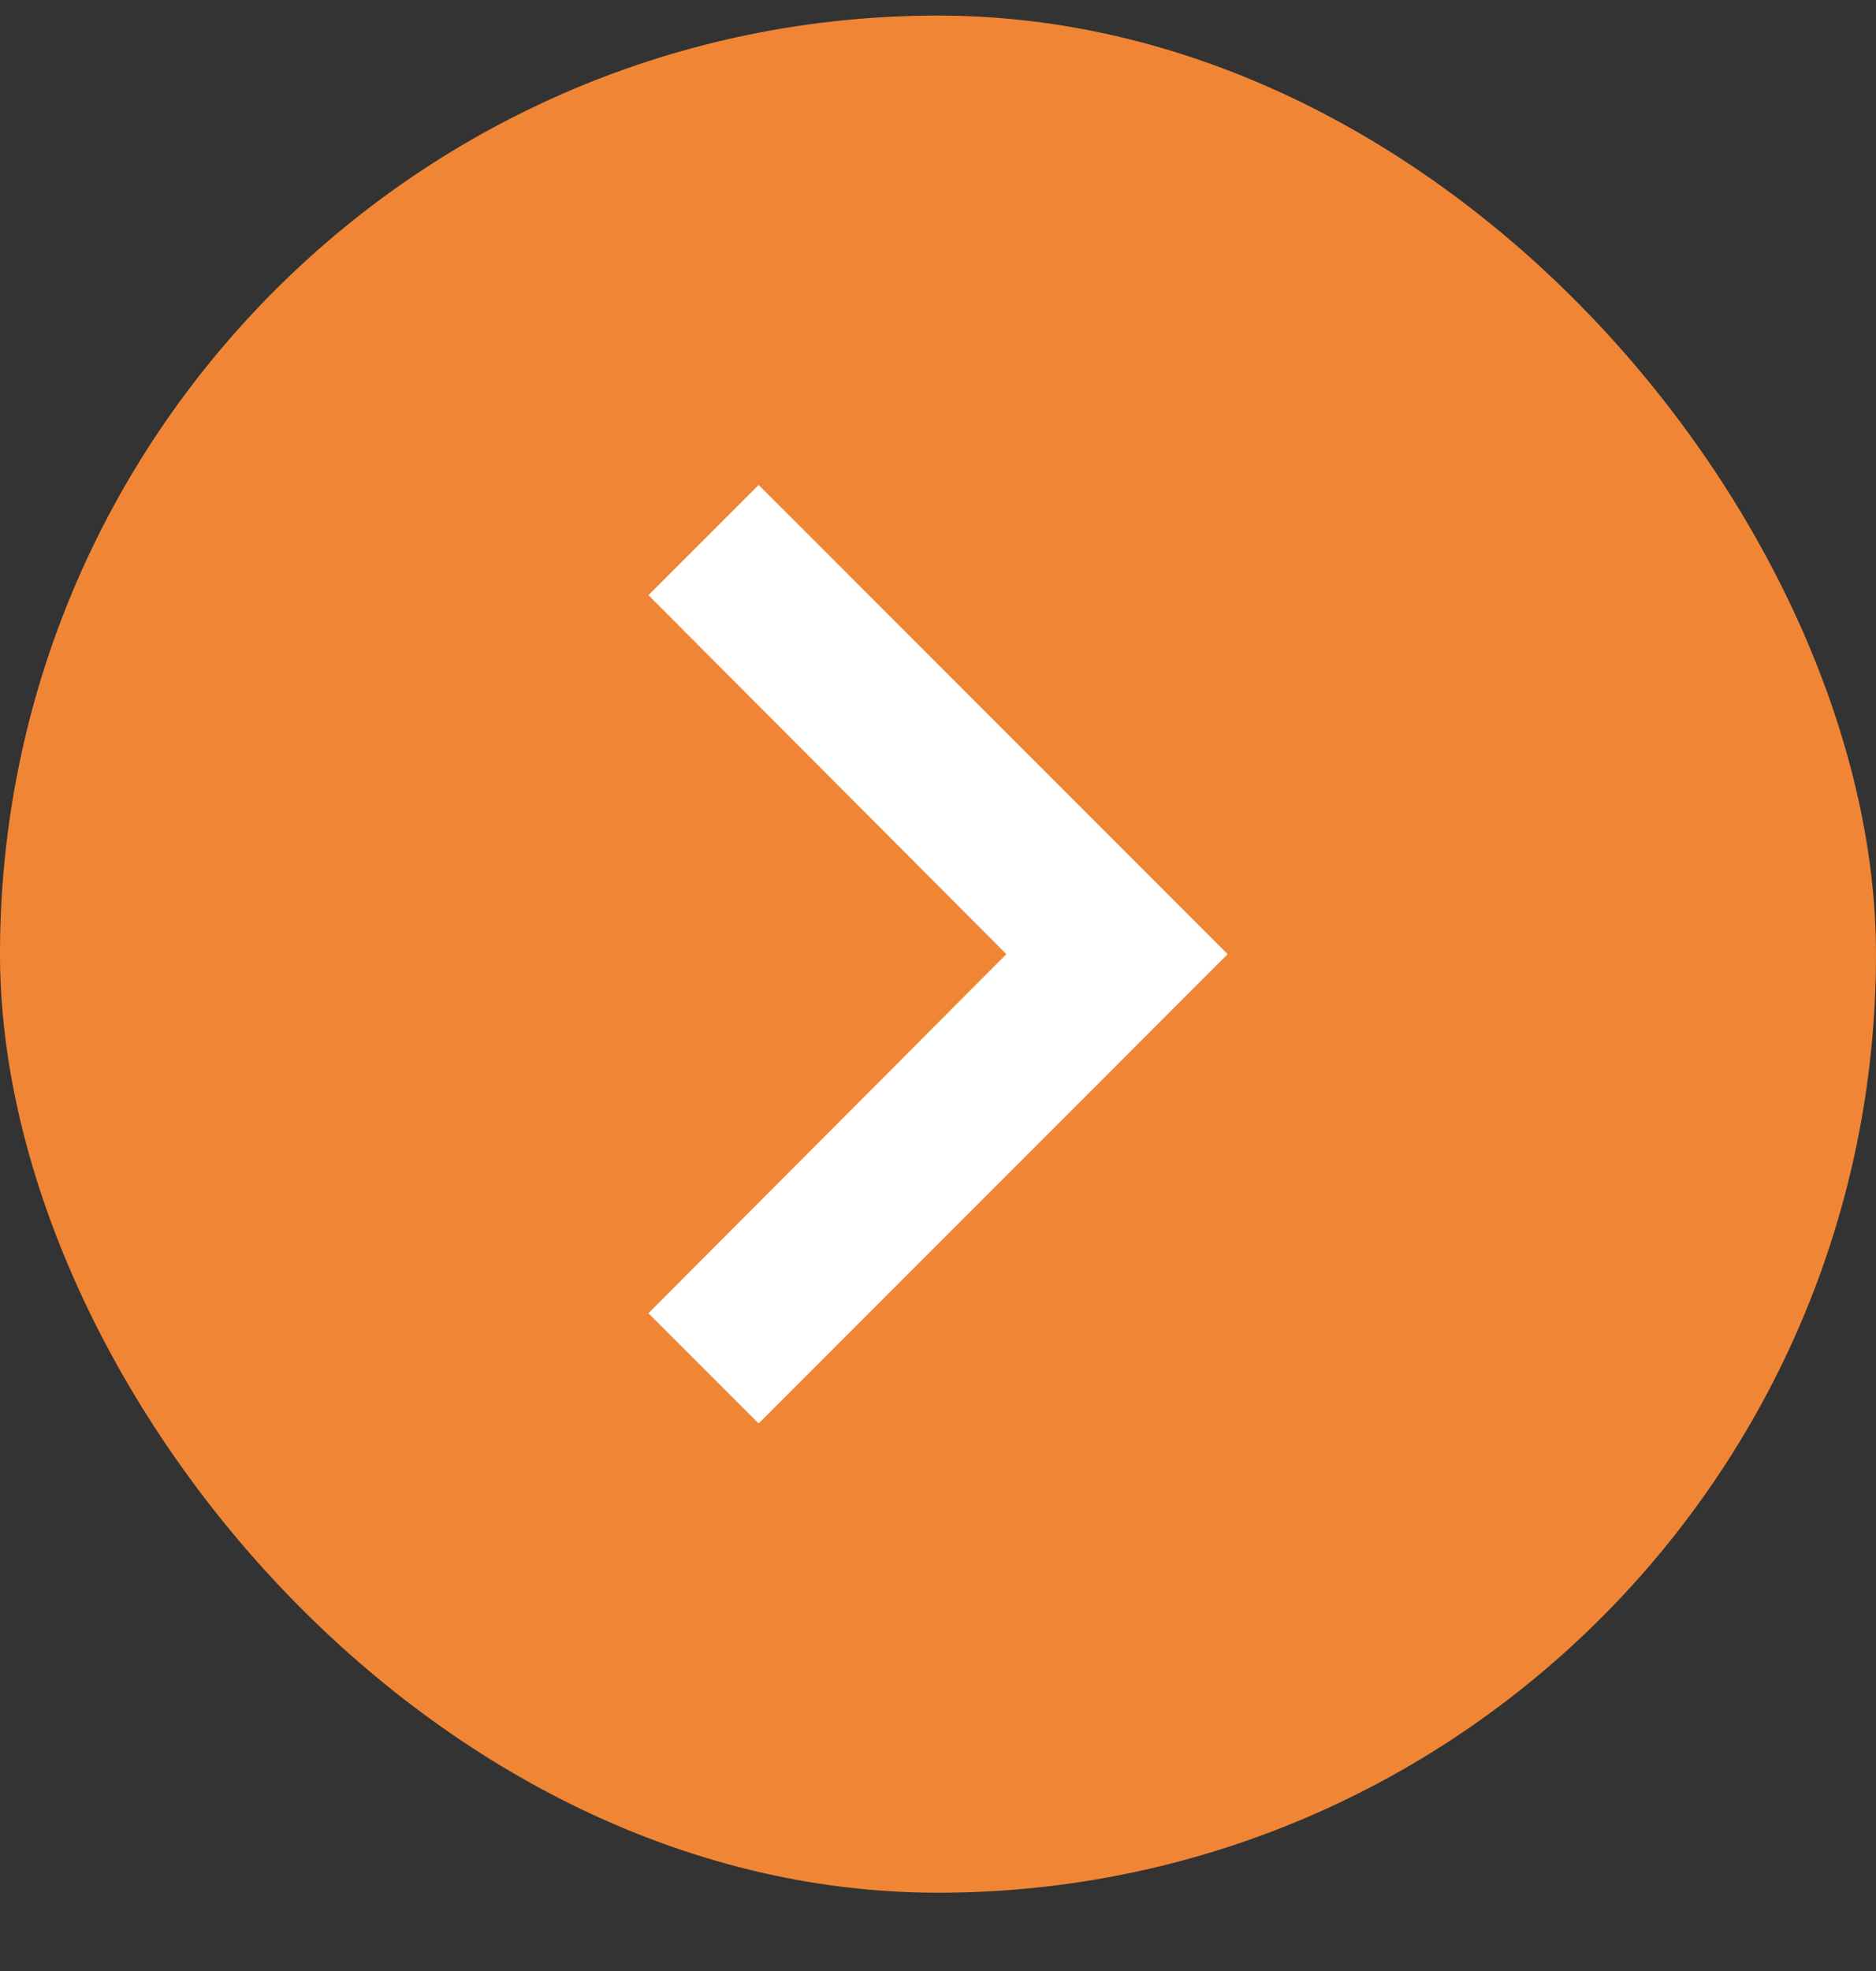 <svg width="20" height="21" viewBox="0 0 20 21" fill="none" xmlns="http://www.w3.org/2000/svg">
<rect x="0" y="0" width="20" height="21" fill="#333333" stroke="none"/>
<rect x="20" y="20.166" width="20" height="20" rx="10" transform="rotate(-180 20 20.166)" fill="#F08635"/>
<path d="M6.913 13.992L8.088 15.166L13.088 10.166L8.088 5.167L6.913 6.341L10.729 10.166L6.913 13.992Z" fill="white"/>
</svg>

